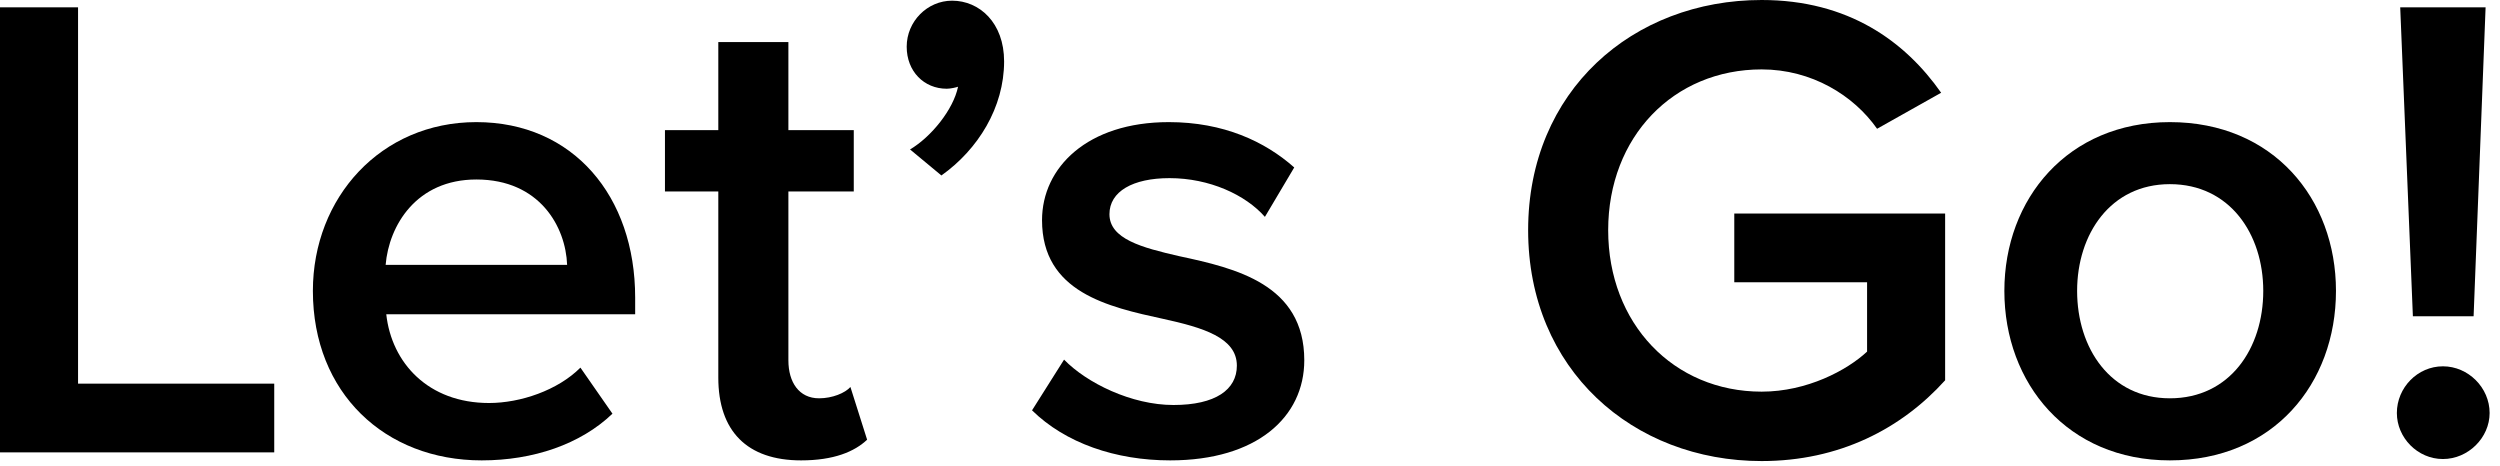 <?xml version="1.0" encoding="utf-8"?>
<svg xmlns="http://www.w3.org/2000/svg" fill="none" height="100%" overflow="visible" preserveAspectRatio="none" style="display: block;" viewBox="0 0 59 11" width="100%">
<g id="Lets Go!">
<path d="M0 10.676V0.173H1.842V9.054H6.472V10.676H0Z" fill="black"/>
<path d="M7.384 6.865C7.384 4.661 8.99 2.882 11.242 2.882C13.525 2.882 14.99 4.629 14.99 7.023V7.416H9.116C9.242 8.566 10.108 9.511 11.541 9.511C12.281 9.511 13.163 9.212 13.698 8.676L14.454 9.763C13.698 10.487 12.581 10.865 11.368 10.865C9.085 10.865 7.384 9.275 7.384 6.865ZM11.242 4.236C9.825 4.236 9.179 5.322 9.101 6.251H13.384C13.352 5.354 12.738 4.236 11.242 4.236Z" fill="black"/>
<path d="M18.905 10.865C17.629 10.865 16.952 10.172 16.952 8.912V4.519H15.693V3.071H16.952V0.992H18.606V3.071H20.149V4.519H18.606V8.503C18.606 9.023 18.858 9.4 19.33 9.4C19.645 9.4 19.944 9.275 20.07 9.133L20.464 10.377C20.165 10.66 19.676 10.865 18.905 10.865Z" fill="black"/>
<path d="M22.217 4.141L21.477 3.527C21.981 3.228 22.5 2.582 22.61 2.047C22.563 2.063 22.437 2.094 22.343 2.094C21.807 2.094 21.398 1.685 21.398 1.102C21.398 0.504 21.886 0.016 22.469 0.016C23.114 0.016 23.697 0.535 23.697 1.449C23.697 2.535 23.083 3.527 22.217 4.141Z" fill="black"/>
<path d="M24.356 9.684L25.112 8.487C25.647 9.038 26.702 9.558 27.694 9.558C28.686 9.558 29.19 9.196 29.19 8.629C29.19 7.968 28.387 7.731 27.458 7.527C26.151 7.243 24.592 6.897 24.592 5.196C24.592 3.952 25.663 2.882 27.584 2.882C28.875 2.882 29.852 3.338 30.544 3.952L29.852 5.118C29.395 4.598 28.545 4.204 27.6 4.204C26.734 4.204 26.183 4.519 26.183 5.055C26.183 5.637 26.939 5.842 27.836 6.047C29.159 6.33 30.781 6.708 30.781 8.503C30.781 9.841 29.663 10.865 27.616 10.865C26.325 10.865 25.143 10.456 24.356 9.684Z" fill="black"/>
<path d="M36.064 5.432C36.064 2.141 38.536 0 41.575 0C43.622 0 44.96 0.976 45.811 2.189L44.299 3.039C43.748 2.252 42.756 1.638 41.575 1.638C39.496 1.638 37.953 3.228 37.953 5.432C37.953 7.637 39.496 9.243 41.575 9.243C42.646 9.243 43.59 8.739 44.063 8.298V6.661H40.929V5.039H45.905V8.975C44.866 10.125 43.401 10.881 41.575 10.881C38.536 10.881 36.064 8.723 36.064 5.432Z" fill="black"/>
<path d="M51.209 10.865C48.799 10.865 47.303 9.054 47.303 6.865C47.303 4.692 48.799 2.882 51.209 2.882C53.649 2.882 55.129 4.692 55.129 6.865C55.129 9.054 53.649 10.865 51.209 10.865ZM51.209 9.4C52.626 9.4 53.413 8.22 53.413 6.865C53.413 5.527 52.626 4.346 51.209 4.346C49.807 4.346 49.02 5.527 49.02 6.865C49.02 8.22 49.807 9.4 51.209 9.4Z" fill="black"/>
<path d="M56.944 7.464L56.645 0.173H58.66L58.377 7.464H56.944ZM56.566 9.747C56.566 9.149 57.054 8.645 57.653 8.645C58.251 8.645 58.755 9.149 58.755 9.747C58.755 10.329 58.251 10.833 57.653 10.833C57.054 10.833 56.566 10.329 56.566 9.747Z" fill="black"/>
</g>
</svg>